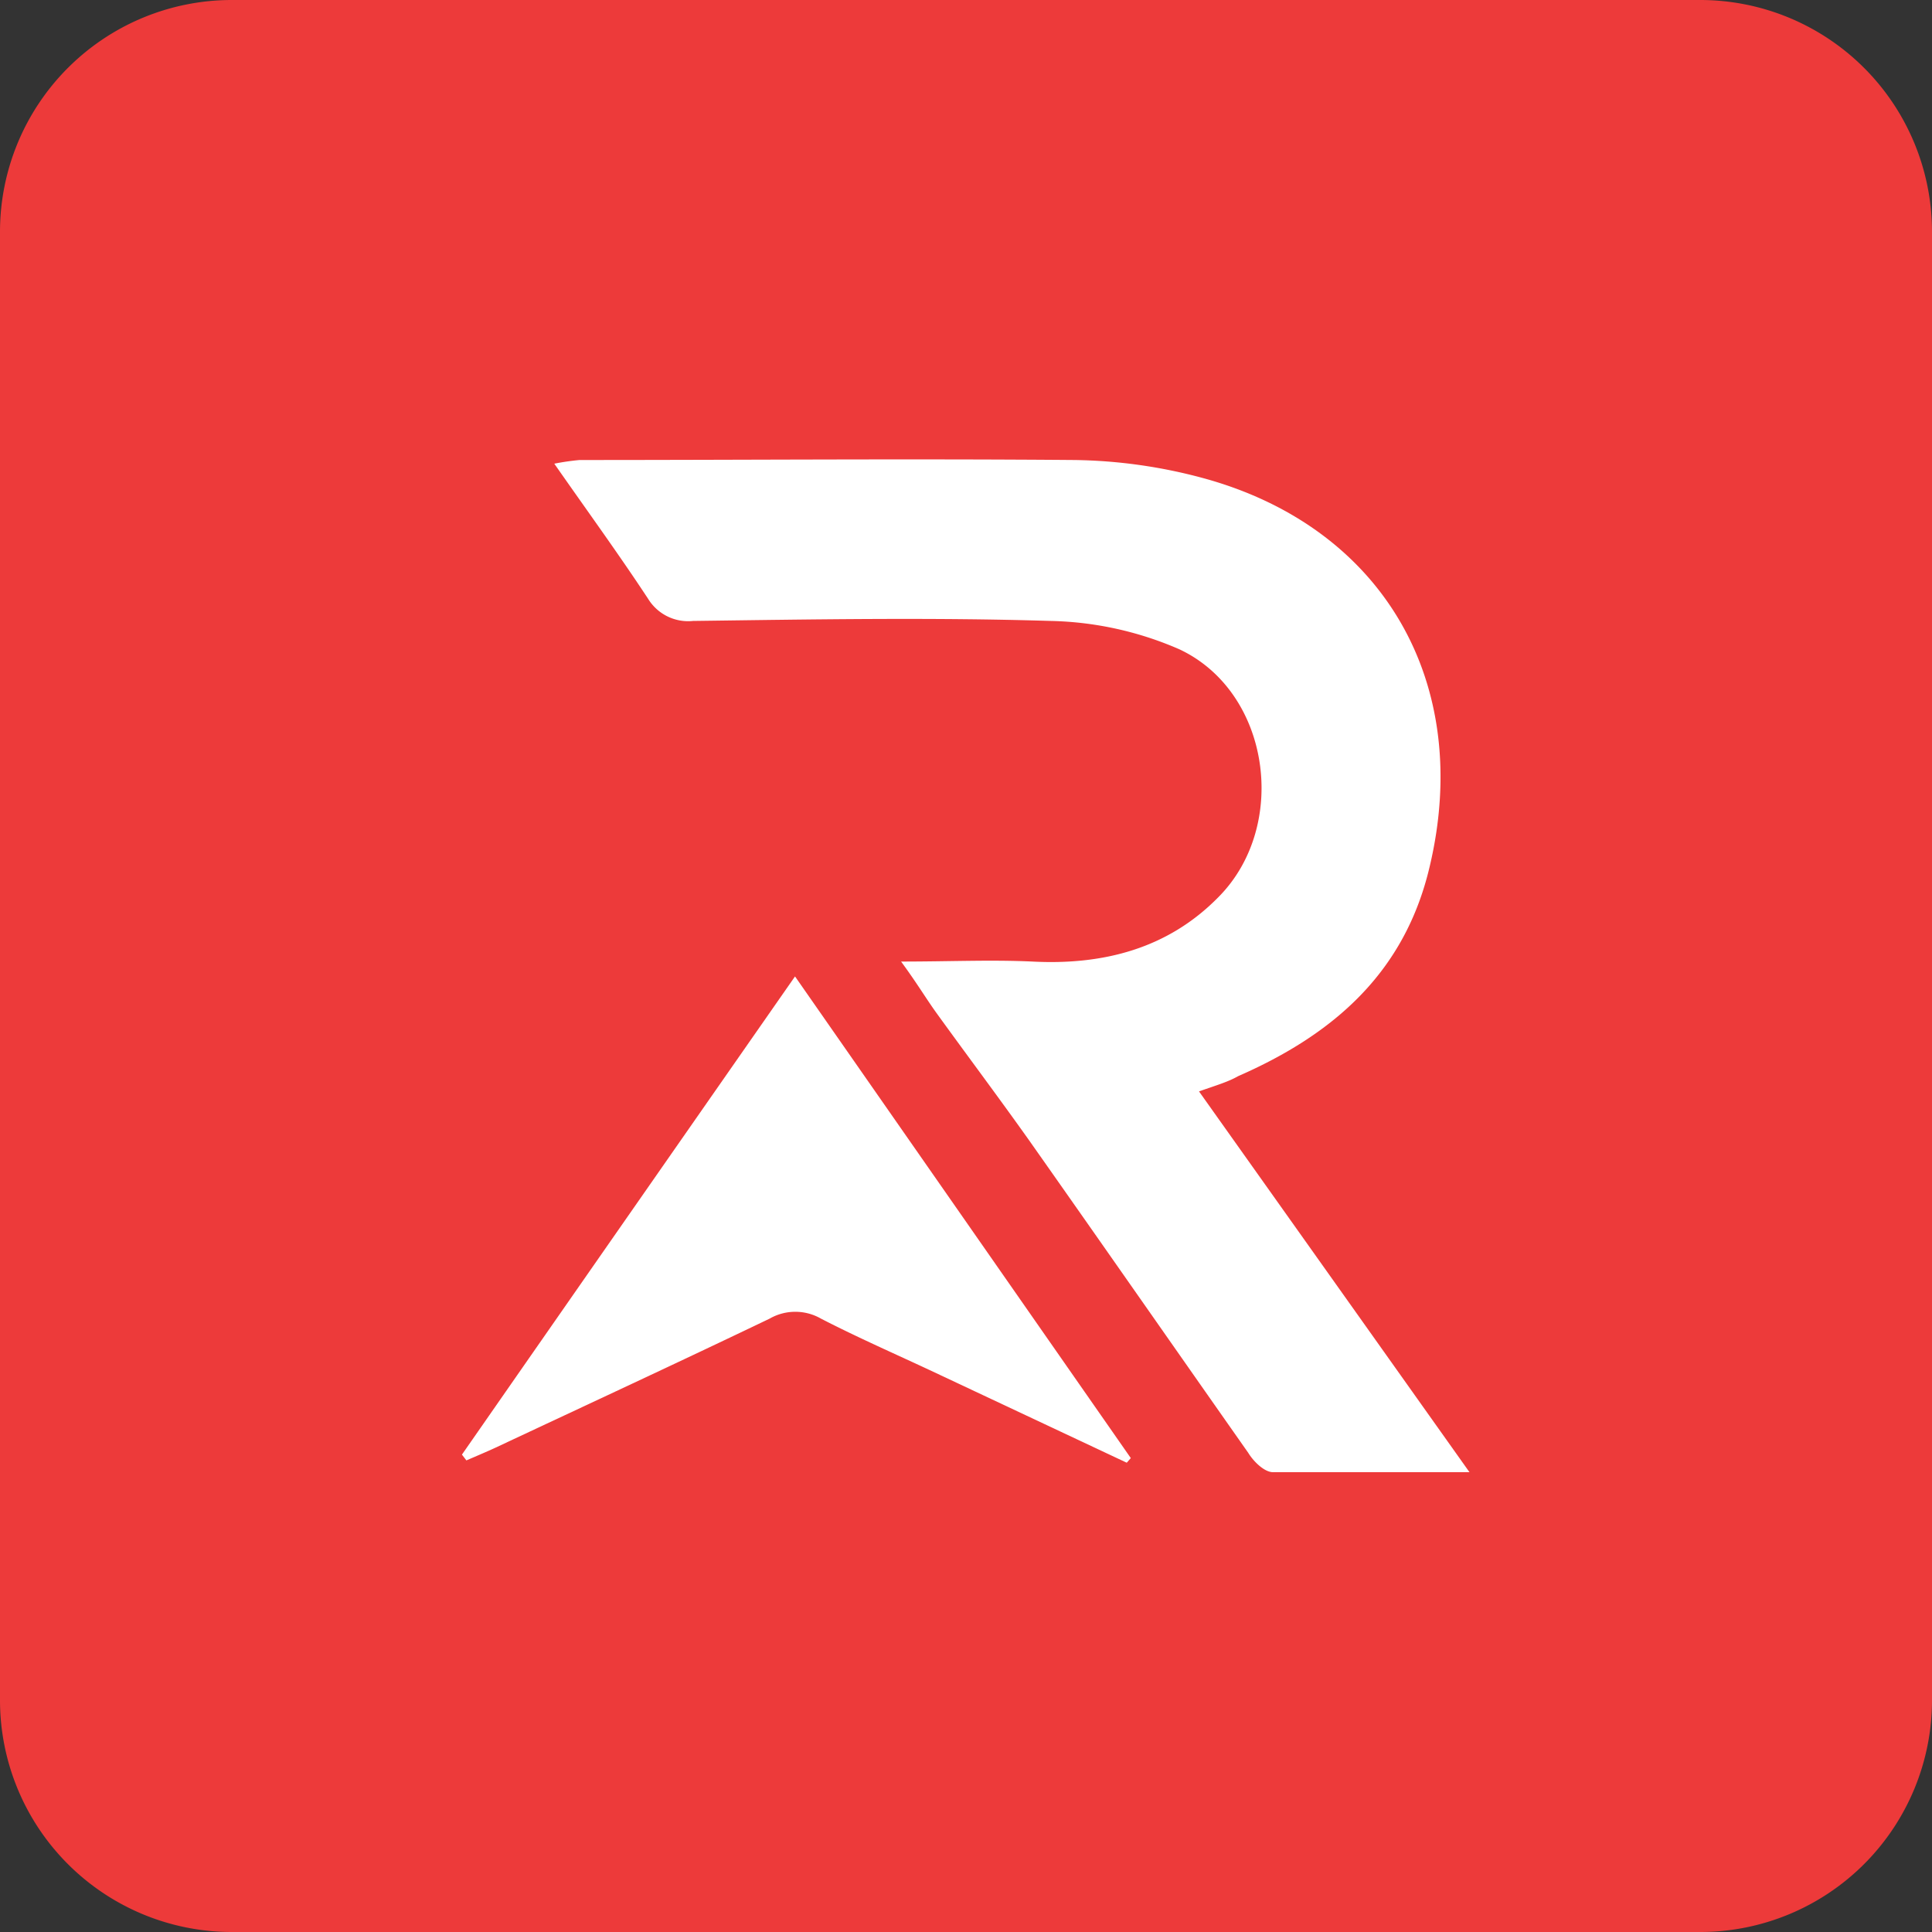 <svg id="a6444e38-f136-4f20-a2d7-090b989711d7" data-name="Layer 1" xmlns="http://www.w3.org/2000/svg" viewBox="0 0 100 100"><rect x="0" y="0" width="100" height="100" fill="#333333" stroke="none"/><defs><style>.e5bfe803-fbb6-45f6-aa0e-ce2f944b5e38{fill:#ed3a3a;}.b16ee181-3611-47f3-9432-fa2769fac7af{fill:#fff;}</style></defs><path class="e5bfe803-fbb6-45f6-aa0e-ce2f944b5e38" d="M0,12A12,12,0,0,1,12,0H88a12,12,0,0,1,12,12V88a12,12,0,0,1-12,12H12A12,12,0,0,1,0,88Z"/><path class="b16ee181-3611-47f3-9432-fa2769fac7af" d="M62.06,56.49l14,19.71c-3.63,0-6.9,0-10.17,0-.44,0-1-.54-1.28-1C60.83,69.82,57.06,64.41,53.25,59c-1.57-2.21-3.19-4.37-4.78-6.57-.54-.75-1-1.53-1.83-2.66,2.52,0,4.66-.1,6.8,0,3.67.19,7-.67,9.61-3.32,3.68-3.68,2.72-10.62-2-12.84a17.55,17.55,0,0,0-6.65-1.47c-6.17-.19-12.35-.08-18.53,0A2.43,2.43,0,0,1,33.55,31c-1.52-2.31-3.15-4.55-4.86-7A12.65,12.65,0,0,1,30,23.81c8.53,0,17.07-.07,25.6,0a26.74,26.74,0,0,1,6.65.93c9.36,2.54,14,10.62,11.75,20.11-1.29,5.51-5,8.7-9.91,10.85C63.56,56,63,56.16,62.06,56.49Z"/><path class="b16ee181-3611-47f3-9432-fa2769fac7af" d="M23.91,75.29C29.6,67.11,35.3,58.93,41.15,50.54L58.53,75.47l-.21.24L48.3,71c-1.94-.91-3.91-1.77-5.81-2.75a2.67,2.67,0,0,0-2.65,0c-4.71,2.26-9.46,4.46-14.19,6.68-.5.23-1,.44-1.51.66Z"/></svg>